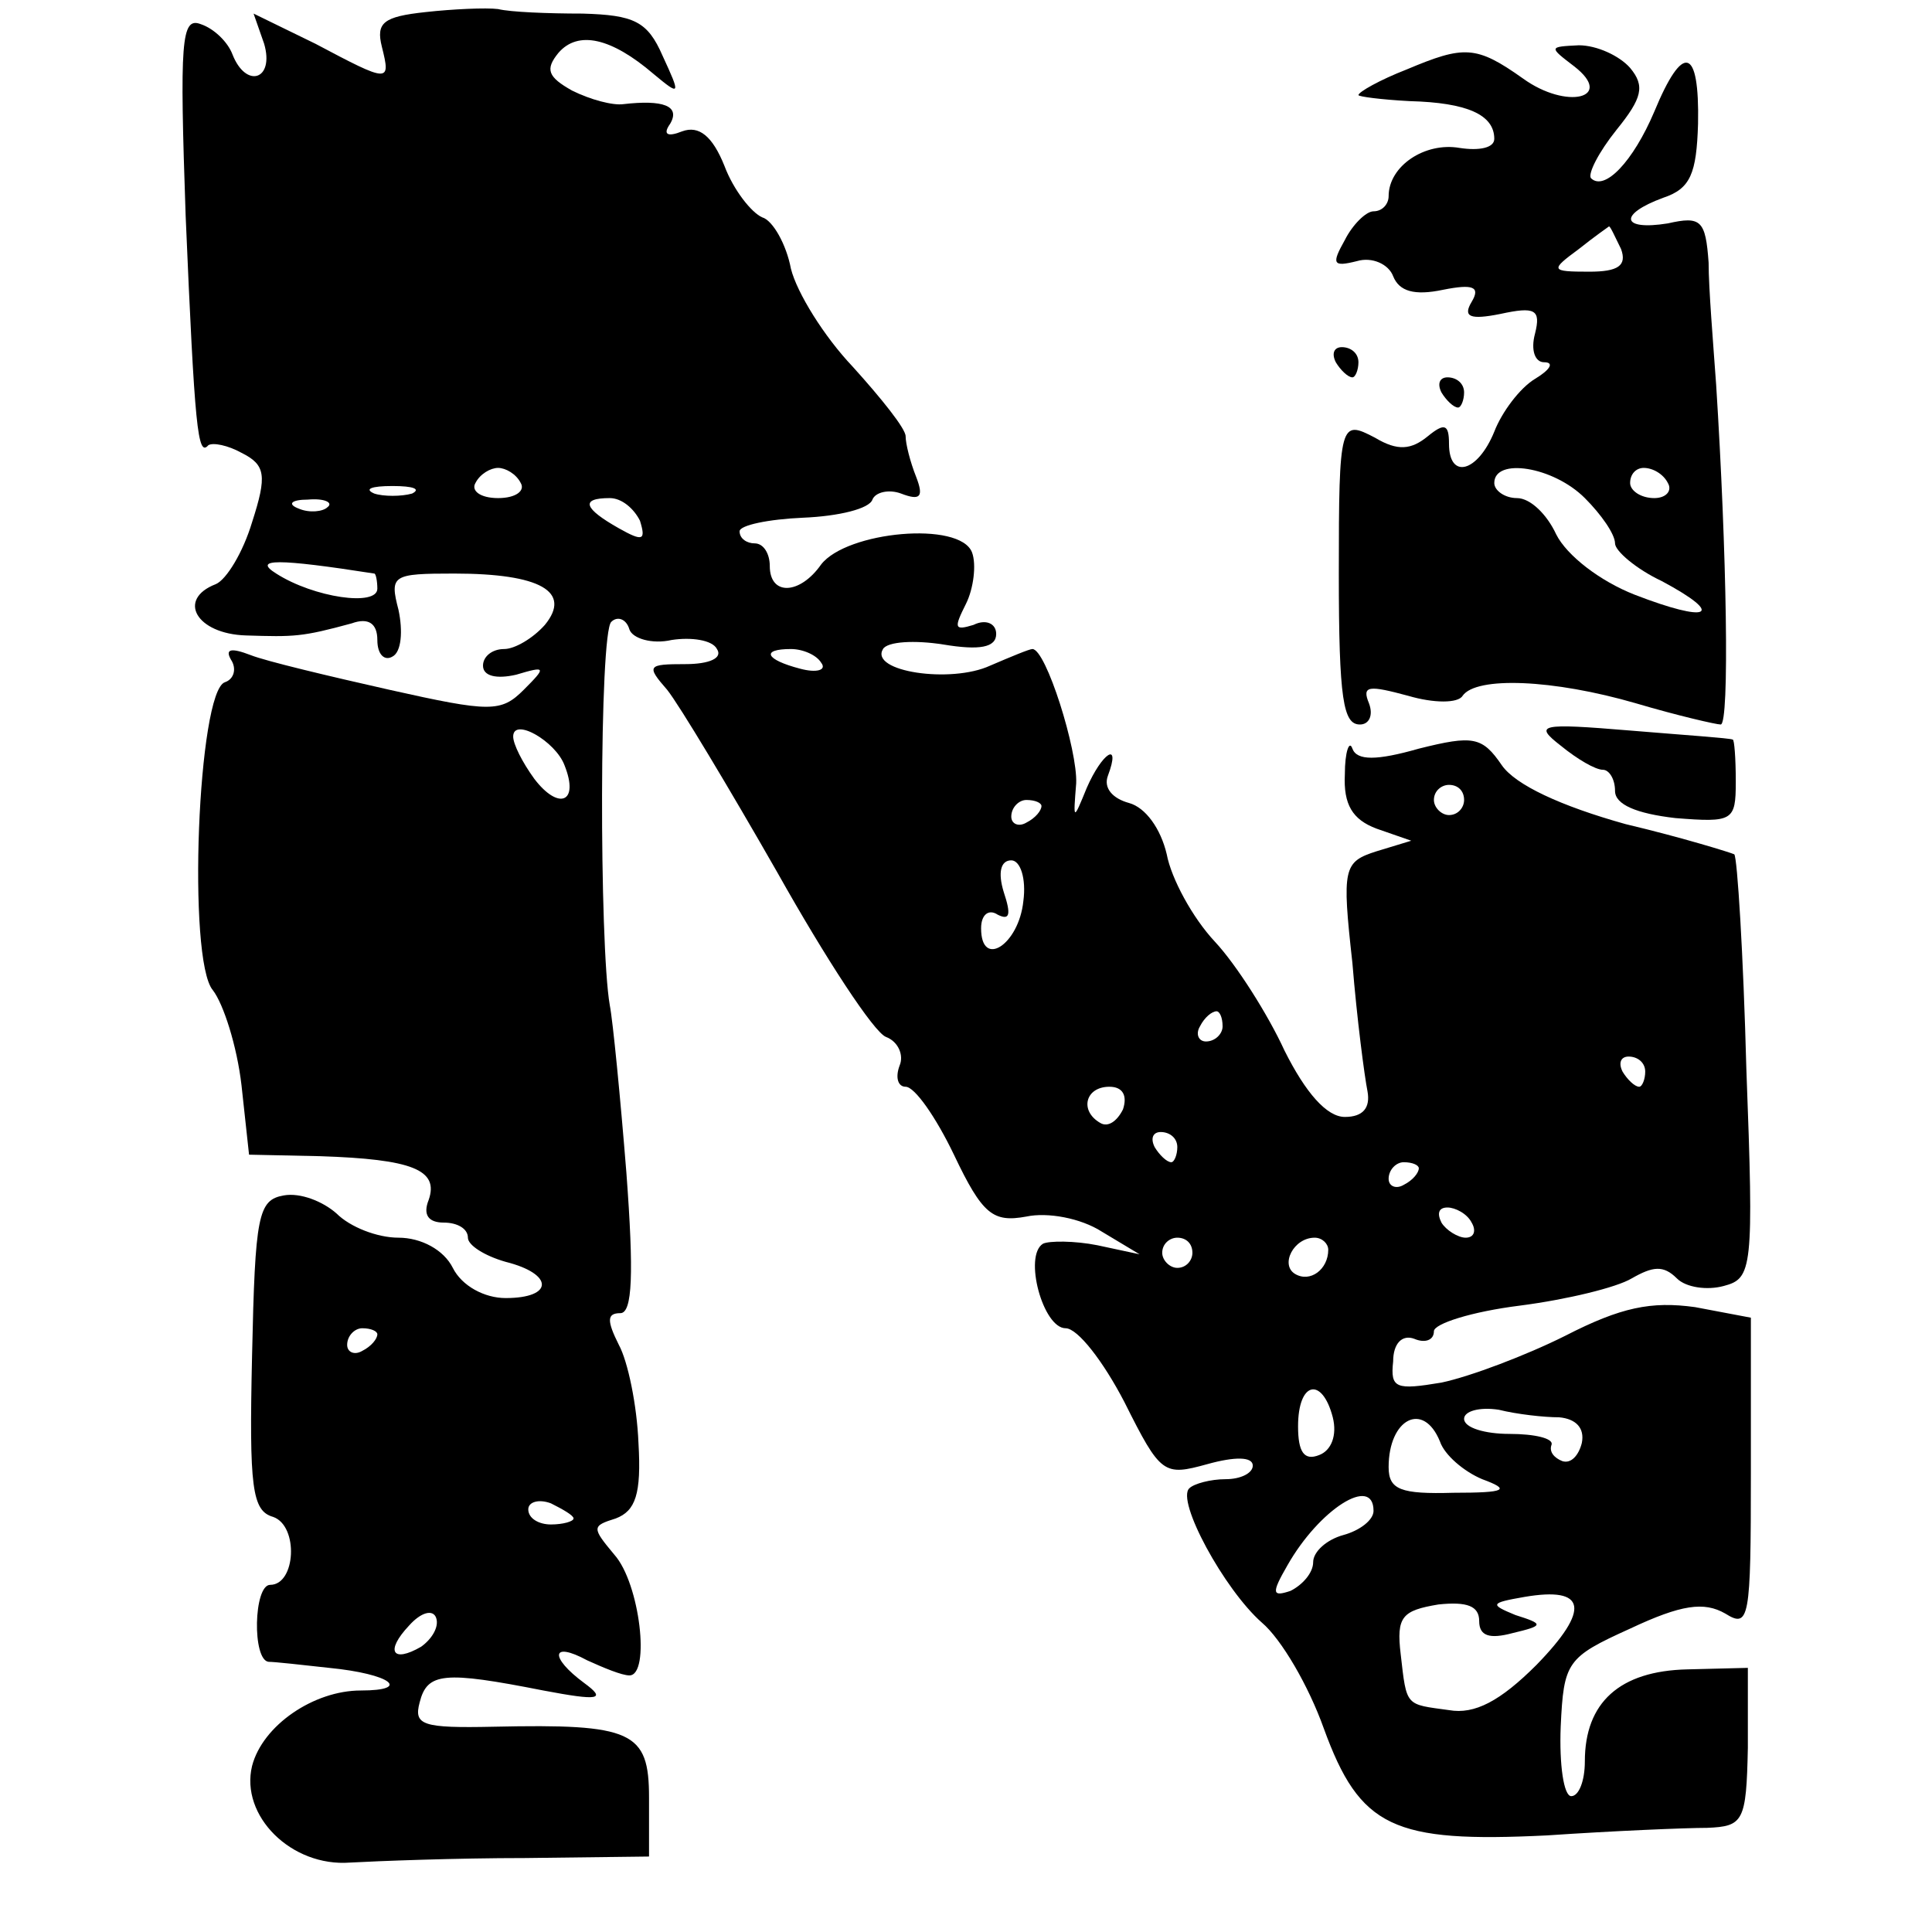 <?xml version="1.0" standalone="no"?>
<!DOCTYPE svg PUBLIC "-//W3C//DTD SVG 20010904//EN"
 "http://www.w3.org/TR/2001/REC-SVG-20010904/DTD/svg10.dtd">
<svg version="1.0" xmlns="http://www.w3.org/2000/svg"
 width="128pt" height="128pt" viewBox="0 0 128 128"
 preserveAspectRatio="xMidYMid meet">
<g transform="translate(0,128) scale(0.1,-0.1)"
fill="#000000" stroke="none">
<path d="M282 1272 c-28 -3 -33 -7 -29 -23 6 -24 5 -24 -44 2 l-41 20 7 -20
c7 -24 -12 -30 -21 -7 -3 8 -12 17 -21 20 -13 5 -14 -11 -10 -127 6 -141 8
-160 15 -152 3 2 13 0 22 -5 16 -8 17 -15 7 -46 -6 -20 -17 -38 -24 -41 -26
-10 -13 -33 20 -34 32 -1 37 -1 70 8 11 4 17 0 17 -11 0 -10 5 -14 10 -11 6 3
7 17 4 31 -6 23 -4 24 37 24 57 0 78 -12 60 -34 -8 -9 -20 -16 -27 -16 -8 0
-14 -5 -14 -11 0 -7 9 -9 22 -6 20 6 20 5 5 -10 -15 -15 -22 -15 -89 0 -40 9
-82 19 -92 23 -13 5 -17 4 -13 -3 4 -6 2 -13 -4 -15 -18 -6 -25 -184 -8 -204
7 -9 16 -37 19 -63 l5 -46 47 -1 c61 -2 79 -9 72 -29 -4 -10 0 -15 10 -15 9 0
16 -4 16 -10 0 -5 11 -12 25 -16 32 -8 32 -24 0 -24 -14 0 -29 8 -35 20 -6 12
-21 20 -36 20 -14 0 -32 7 -41 16 -9 8 -24 14 -35 12 -17 -3 -19 -13 -21 -106
-2 -88 0 -103 14 -107 17 -6 15 -45 -2 -45 -11 0 -12 -50 -1 -51 4 0 22 -2 40
-4 41 -4 55 -15 21 -15 -31 0 -65 -23 -72 -50 -8 -33 26 -67 65 -64 18 1 70 3
116 3 l82 1 0 39 c0 44 -11 49 -103 47 -47 -1 -53 1 -49 16 5 20 16 21 82 8
37 -7 42 -6 27 5 -23 17 -22 28 2 15 11 -5 23 -10 28 -10 14 0 7 61 -10 80
-15 18 -15 19 1 24 13 5 17 16 15 50 -1 25 -7 54 -13 65 -8 16 -8 21 1 21 8 0
9 26 4 93 -4 50 -9 101 -11 111 -7 40 -7 247 1 254 4 4 10 2 12 -5 2 -6 15
-10 28 -7 13 2 27 0 30 -6 4 -6 -5 -10 -21 -10 -25 0 -26 -1 -12 -17 8 -10 41
-65 73 -121 32 -57 64 -106 72 -109 8 -3 12 -12 9 -19 -3 -8 -1 -14 4 -14 6 0
20 -20 32 -45 19 -40 26 -45 48 -41 14 3 36 -1 50 -10 l25 -15 -28 6 c-15 3
-32 3 -36 1 -13 -8 0 -56 15 -56 8 0 25 -22 39 -49 24 -48 26 -49 55 -41 18 5
30 5 30 -1 0 -5 -8 -9 -18 -9 -10 0 -21 -3 -24 -6 -9 -8 23 -67 48 -89 13 -11
31 -42 41 -70 24 -66 46 -76 148 -71 44 3 92 5 106 5 24 1 26 4 27 53 l0 53
-40 -1 c-45 -1 -68 -22 -68 -61 0 -13 -4 -23 -9 -23 -5 0 -8 21 -7 46 2 43 4
46 46 65 34 16 49 18 63 10 16 -10 17 -4 17 93 l0 103 -37 7 c-29 4 -49 0 -86
-19 -26 -13 -63 -27 -82 -31 -30 -5 -34 -4 -32 14 0 12 6 18 14 15 7 -3 13 -1
13 5 0 5 25 13 57 17 31 4 64 12 74 18 14 8 21 9 30 0 6 -6 20 -8 31 -5 19 5
20 11 15 144 -2 76 -6 140 -8 142 -2 1 -34 11 -72 20 -43 12 -73 26 -82 39
-13 19 -19 20 -55 11 -28 -8 -41 -8 -44 0 -2 6 -5 -2 -5 -17 -1 -20 5 -30 21
-36 l23 -8 -23 -7 c-22 -7 -23 -11 -16 -74 3 -37 8 -75 10 -85 2 -11 -3 -17
-15 -17 -12 0 -26 16 -40 44 -11 24 -32 57 -46 72 -15 16 -29 42 -32 58 -4 17
-14 31 -25 34 -11 3 -17 10 -14 18 9 24 -4 15 -14 -8 -9 -22 -9 -22 -7 3 1 22
-20 89 -29 89 -2 0 -14 -5 -28 -11 -26 -12 -80 -4 -71 11 3 5 21 6 40 3 24 -4
35 -2 35 7 0 7 -7 10 -15 6 -13 -4 -13 -2 -5 14 5 10 7 26 4 34 -8 21 -83 14
-100 -8 -14 -20 -34 -21 -34 -1 0 8 -4 15 -10 15 -5 0 -10 3 -10 8 0 4 19 8
42 9 24 1 44 6 46 12 2 5 11 7 19 4 13 -5 15 -2 10 11 -4 10 -7 22 -7 27 0 5
-16 25 -35 46 -19 20 -37 49 -41 65 -3 16 -12 32 -19 34 -7 3 -19 18 -25 34
-8 20 -17 27 -28 23 -10 -4 -13 -2 -8 5 7 12 -5 16 -31 13 -7 -1 -22 3 -34 9
-16 9 -18 14 -9 25 13 15 35 10 63 -14 18 -15 18 -14 6 12 -10 23 -19 27 -53
28 -23 0 -48 1 -56 3 -8 1 -30 0 -48 -2z m63 -312 c3 -5 -3 -10 -15 -10 -12 0
-18 5 -15 10 3 6 10 10 15 10 5 0 12 -4 15 -10z m-72 -7 c-7 -2 -19 -2 -25 0
-7 3 -2 5 12 5 14 0 19 -2 13 -5z m-56 -9 c-3 -3 -12 -4 -19 -1 -8 3 -5 6 6 6
11 1 17 -2 13 -5z m207 -9 c4 -13 2 -14 -14 -5 -23 13 -26 20 -6 20 8 0 16 -7
20 -15z m-176 -35 c1 0 2 -5 2 -10 0 -12 -42 -6 -67 10 -16 10 1 10 65 0z
m296 -59 c4 -5 -3 -7 -14 -4 -23 6 -26 13 -6 13 8 0 17 -4 20 -9z m-170 -68
c10 -25 -4 -30 -20 -9 -8 11 -14 23 -14 28 0 13 28 -3 34 -19z m596 -23 c0 -5
-4 -10 -10 -10 -5 0 -10 5 -10 10 0 6 5 10 10 10 6 0 10 -4 10 -10z m-280 -4
c0 -3 -4 -8 -10 -11 -5 -3 -10 -1 -10 4 0 6 5 11 10 11 6 0 10 -2 10 -4z m-12
-63 c-3 -29 -28 -45 -28 -18 0 9 5 13 11 9 8 -4 9 0 4 15 -4 13 -2 21 5 21 6
0 10 -12 8 -27z m132 -83 c0 -5 -5 -10 -11 -10 -5 0 -7 5 -4 10 3 6 8 10 11
10 2 0 4 -4 4 -10z m280 -30 c0 -5 -2 -10 -4 -10 -3 0 -8 5 -11 10 -3 6 -1 10
4 10 6 0 11 -4 11 -10z m-346 -25 c-4 -8 -10 -12 -15 -9 -14 8 -10 24 6 24 9
0 12 -6 9 -15z m36 -25 c0 -5 -2 -10 -4 -10 -3 0 -8 5 -11 10 -3 6 -1 10 4 10
6 0 11 -4 11 -10z m160 -14 c0 -3 -4 -8 -10 -11 -5 -3 -10 -1 -10 4 0 6 5 11
10 11 6 0 10 -2 10 -4z m35 -36 c3 -5 2 -10 -4 -10 -5 0 -13 5 -16 10 -3 6 -2
10 4 10 5 0 13 -4 16 -10z m-185 -20 c0 -5 -4 -10 -10 -10 -5 0 -10 5 -10 10
0 6 5 10 10 10 6 0 10 -4 10 -10z m90 2 c0 -13 -12 -22 -22 -16 -10 6 -1 24
13 24 5 0 9 -4 9 -8z m-630 -56 c0 -3 -4 -8 -10 -11 -5 -3 -10 -1 -10 4 0 6 5
11 10 11 6 0 10 -2 10 -4z m633 -55 c3 -12 -1 -22 -9 -25 -10 -4 -14 2 -14 19
0 30 16 33 23 6z m150 0 c11 -1 17 -7 15 -17 -2 -8 -7 -14 -13 -12 -5 2 -9 6
-7 11 1 4 -11 7 -28 7 -16 0 -30 4 -30 10 0 5 10 8 23 6 12 -3 30 -5 40 -5z
m-79 -16 c3 -9 16 -20 28 -25 19 -7 16 -9 -19 -9 -35 -1 -43 2 -43 17 0 32 23
44 34 17z m-574 -51 c0 -2 -7 -4 -15 -4 -8 0 -15 4 -15 10 0 5 7 7 15 4 8 -4
15 -8 15 -10z m530 5 c0 -6 -9 -13 -20 -16 -11 -3 -20 -11 -20 -18 0 -7 -7
-15 -15 -19 -12 -4 -13 -2 -2 17 21 37 57 60 57 36z m108 -102 c-24 -24 -41
-33 -58 -30 -29 4 -28 2 -32 37 -3 25 1 29 25 33 19 2 27 -1 27 -11 0 -10 7
-12 22 -8 21 5 21 6 2 12 -17 7 -17 8 6 12 41 7 44 -8 8 -45z m-739 12 c-19
-11 -24 -3 -8 14 8 9 16 11 18 5 2 -6 -3 -14 -10 -19z"/>
<path d="M932 1234 c-18 -7 -32 -15 -32 -17 0 -1 15 -3 34 -4 38 -1 56 -9 56
-25 0 -6 -10 -8 -23 -6 -23 4 -47 -12 -47 -32 0 -5 -4 -10 -10 -10 -5 0 -14
-9 -19 -19 -9 -16 -8 -18 8 -14 10 3 21 -2 24 -10 4 -10 14 -13 33 -9 20 4 25
2 19 -8 -6 -10 -1 -12 19 -8 23 5 27 3 23 -13 -3 -11 0 -19 6 -19 7 0 4 -5 -6
-11 -10 -6 -22 -22 -27 -35 -11 -27 -30 -32 -30 -8 0 13 -3 14 -14 5 -11 -9
-20 -10 -35 -1 -23 12 -24 11 -24 -90 0 -84 3 -100 14 -100 6 0 9 6 6 14 -5
12 0 12 26 5 17 -5 33 -5 36 0 9 13 60 11 115 -5 27 -8 53 -14 56 -14 6 0 4
115 -3 225 -2 28 -5 64 -5 81 -2 28 -5 31 -27 26 -31 -5 -33 6 -3 17 18 6 22
16 23 49 1 51 -10 54 -29 8 -14 -33 -33 -53 -42 -44 -2 3 5 17 17 32 17 21 19
29 9 41 -7 8 -22 15 -34 15 -20 -1 -20 -1 -3 -14 27 -21 -5 -29 -34 -8 -31 22
-39 22 -77 6z m142 -119 c4 -11 -2 -15 -21 -15 -26 0 -26 1 -7 15 10 8 20 15
20 15 1 0 4 -7 8 -15z m-24 -165 c11 -11 20 -24 20 -30 0 -5 14 -17 31 -25 43
-23 31 -28 -18 -9 -23 9 -45 26 -52 40 -6 13 -17 24 -26 24 -8 0 -15 5 -15 10
0 17 39 11 60 -10z m55 10 c3 -5 -1 -10 -9 -10 -9 0 -16 5 -16 10 0 6 4 10 9
10 6 0 13 -4 16 -10z"/>
<path d="M885 1040 c3 -5 8 -10 11 -10 2 0 4 5 4 10 0 6 -5 10 -11 10 -5 0 -7
-4 -4 -10z"/>
<path d="M955 1020 c3 -5 8 -10 11 -10 2 0 4 5 4 10 0 6 -5 10 -11 10 -5 0 -7
-4 -4 -10z"/>
<path d="M1034 786 c11 -9 23 -16 28 -16 4 0 8 -6 8 -14 0 -9 14 -15 40 -18
38 -3 40 -2 40 24 0 16 -1 28 -2 28 -2 1 -32 3 -68 6 -60 5 -64 4 -46 -10z"/>
</g>
</svg>

